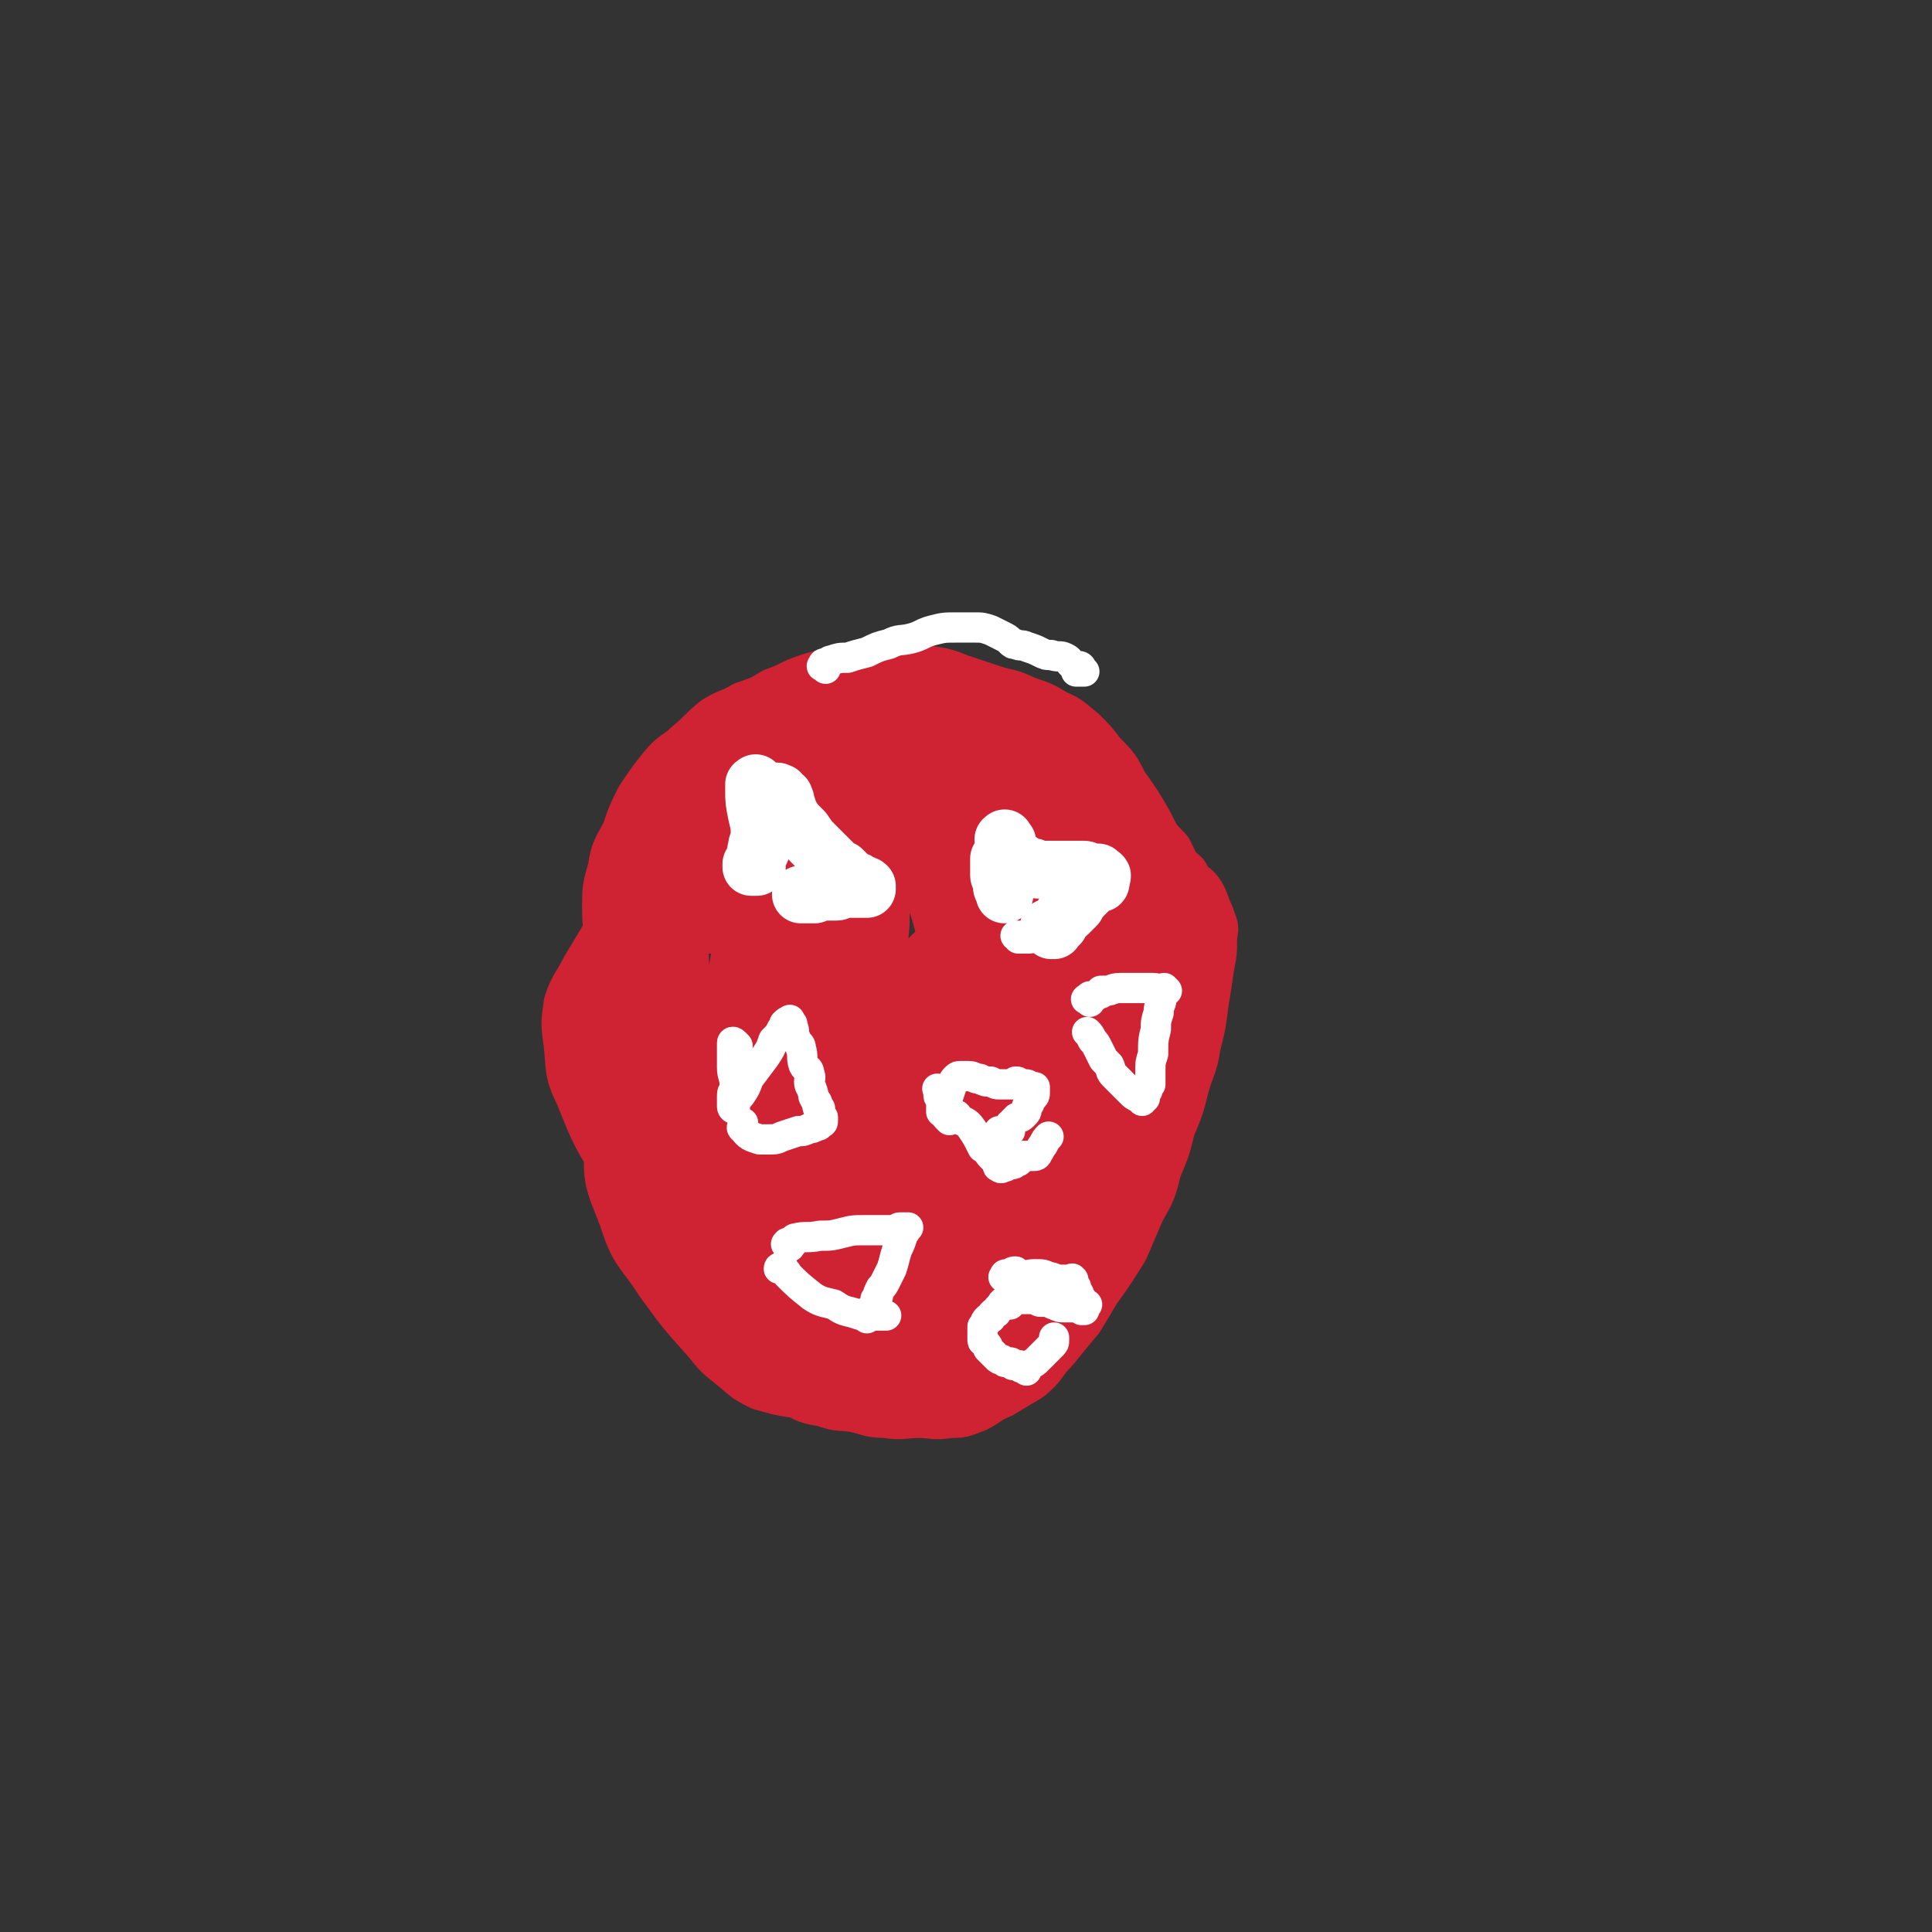 <svg viewBox='0 0 702 702' version='1.1' xmlns='http://www.w3.org/2000/svg' xmlns:xlink='http://www.w3.org/1999/xlink'><rect x="0" y="0" width="702" height="702" fill="#333333" stroke="none"/><g fill='none' stroke='#CF2233' stroke-width='5' stroke-linecap='round' stroke-linejoin='round'><path d='M258,443c-1,-1 -1,-2 -1,-1 -1,0 0,0 0,1 0,1 0,1 0,2 2,6 1,6 5,11 4,6 5,5 10,10 7,6 7,6 13,11 7,6 7,6 14,11 8,5 7,6 15,10 6,3 7,4 12,3 4,0 5,-1 8,-5 2,-3 1,-4 2,-8 2,-6 2,-6 2,-12 0,-9 -1,-9 -1,-18 -1,-11 0,-12 -1,-23 -2,-19 -3,-19 -7,-37 -1,-8 -1,-8 -2,-15 -2,-6 -2,-6 -3,-12 -2,-4 -1,-5 -3,-9 -2,-3 -2,-4 -6,-6 -3,-1 -3,-1 -7,-1 -3,-1 -3,0 -7,0 -3,0 -3,0 -7,1 -3,1 -3,2 -6,3 -4,2 -4,2 -8,4 -3,3 -4,2 -7,5 -2,3 -2,4 -3,8 -2,4 -2,4 -3,8 -2,4 -2,4 -3,9 -1,3 -1,3 -1,7 0,4 -1,4 0,8 1,4 1,4 2,8 1,4 1,4 2,8 1,5 1,5 2,11 1,4 1,4 2,9 1,4 0,4 1,8 1,4 1,4 2,8 2,4 1,4 3,9 2,3 3,3 5,7 3,3 3,3 5,5 2,2 2,1 4,2 3,1 3,2 7,2 4,1 4,0 8,0 5,0 5,0 11,0 5,0 5,0 10,-1 4,-1 4,-1 9,-2 5,-2 5,-1 10,-3 5,-2 5,-3 10,-5 5,-3 5,-3 10,-7 5,-4 4,-4 9,-9 4,-5 5,-4 8,-10 3,-5 3,-6 4,-12 3,-8 3,-8 4,-16 2,-6 2,-6 2,-13 1,-8 1,-8 1,-15 0,-8 1,-8 0,-16 -1,-7 -1,-7 -2,-14 -2,-7 -1,-8 -3,-14 -3,-7 -4,-6 -8,-12 -3,-6 -3,-6 -8,-11 -4,-4 -4,-3 -9,-6 -4,-2 -4,-3 -9,-4 -5,-2 -5,-2 -10,-1 -5,1 -5,2 -10,3 -5,2 -5,2 -10,3 -6,2 -6,1 -11,4 -5,3 -4,5 -9,9 -4,4 -5,3 -9,8 -4,5 -4,5 -8,11 -4,6 -3,6 -7,12 -3,6 -3,6 -7,12 -3,6 -3,6 -6,13 -2,6 -1,7 -2,13 -1,7 -1,7 -1,13 0,7 1,7 2,13 2,7 2,7 4,13 3,5 3,6 7,10 3,4 3,4 8,7 4,2 4,3 9,4 5,2 5,2 10,2 6,1 6,1 12,1 7,0 7,1 14,1 7,0 7,1 13,0 6,-1 6,-1 11,-3 5,-3 5,-3 9,-7 4,-3 4,-3 7,-8 2,-5 2,-5 3,-11 2,-7 3,-7 3,-13 1,-8 0,-9 -1,-16 -2,-13 -1,-13 -6,-25 -6,-17 -7,-17 -15,-34 -3,-5 -4,-5 -8,-10 -3,-4 -3,-4 -7,-8 -3,-2 -3,-3 -7,-4 -4,-2 -4,-2 -9,-1 -6,1 -7,1 -12,5 -7,4 -8,4 -13,10 -6,7 -6,7 -11,15 -5,9 -5,9 -9,18 -3,9 -4,9 -4,20 -1,11 0,11 2,22 2,9 3,9 7,18 3,8 3,9 9,16 5,7 5,7 12,12 6,4 6,5 12,7 5,1 6,1 11,0 5,-1 6,-1 10,-5 4,-4 4,-5 7,-11 2,-7 3,-8 2,-15 -1,-15 -1,-15 -6,-29 -8,-22 -8,-22 -19,-43 -3,-6 -4,-6 -9,-10 -3,-3 -4,-3 -8,-4 -3,-1 -4,-1 -7,1 -5,4 -6,4 -8,10 -5,15 -5,16 -7,32 -1,21 -2,22 0,42 2,17 3,17 9,33 3,8 3,9 9,16 3,4 3,4 8,5 3,2 4,1 8,0 4,-1 5,-1 9,-4 4,-5 4,-6 7,-12 5,-13 8,-13 9,-26 1,-22 0,-23 -6,-44 -4,-13 -6,-13 -14,-24 -4,-6 -5,-6 -10,-11 -3,-3 -3,-4 -7,-4 -2,-1 -4,0 -5,2 -5,5 -5,6 -7,12 -2,8 -2,8 -2,17 0,11 -2,11 1,22 5,18 5,19 14,34 4,6 6,6 12,10 4,2 5,3 10,3 5,0 7,0 11,-3 5,-4 6,-5 9,-11 3,-8 4,-9 4,-17 1,-15 1,-16 -4,-30 -8,-23 -9,-24 -23,-44 -4,-7 -6,-6 -14,-9 -5,-1 -6,-1 -11,0 -4,1 -5,2 -8,6 -7,9 -7,10 -13,21 -6,11 -8,11 -11,23 -3,11 -3,12 -2,23 0,11 1,11 4,21 3,7 4,8 10,13 5,5 6,5 13,7 8,1 9,2 16,0 10,-2 11,-3 19,-9 11,-7 11,-7 19,-16 6,-7 7,-7 11,-15 4,-8 4,-9 5,-17 2,-10 3,-11 2,-21 -1,-10 -1,-10 -5,-20 -5,-8 -5,-9 -12,-15 -6,-5 -8,-6 -15,-6 -8,-1 -9,0 -16,5 -12,7 -12,7 -21,18 -9,11 -9,12 -15,25 -5,10 -6,11 -7,22 -1,9 -1,10 2,18 4,8 4,9 11,15 8,9 9,10 19,15 7,3 8,2 15,1 12,-2 13,-3 24,-9 7,-4 8,-5 13,-12 6,-8 7,-8 10,-17 4,-14 5,-15 5,-29 1,-22 1,-23 -5,-44 -3,-13 -5,-12 -12,-24 -5,-8 -5,-9 -12,-16 -3,-4 -3,-5 -8,-6 -4,-2 -6,-1 -10,1 -6,4 -6,5 -11,11 -8,9 -9,8 -14,18 -9,16 -10,16 -14,34 -3,14 -2,15 0,29 1,8 2,8 6,15 2,6 2,6 7,10 3,2 5,3 9,2 5,-1 6,-3 9,-8 5,-8 3,-10 6,-19 '/></g>
<g fill='none' stroke='#CF2233' stroke-width='21' stroke-linecap='round' stroke-linejoin='round'><path d='M277,321c-1,-1 -2,-2 -1,-1 0,1 1,1 1,3 1,4 1,4 1,8 0,6 -1,6 -1,12 -1,5 0,5 -1,9 -1,2 -1,3 -2,4 -1,1 -2,1 -2,0 -1,-2 -1,-2 -1,-4 '/><path d='M285,303c-1,-1 -2,-1 -1,-1 0,-1 0,0 1,0 0,0 0,0 0,0 1,0 1,0 2,0 3,1 3,1 7,2 5,2 5,3 10,4 4,2 4,1 9,2 3,1 3,2 7,3 1,1 1,0 2,1 1,0 1,1 2,1 1,0 2,0 2,0 1,0 0,1 0,2 0,0 1,-1 1,-1 1,0 1,0 1,0 0,1 0,1 0,2 0,0 0,0 0,0 0,0 0,0 0,0 0,0 0,0 0,0 -1,-1 0,0 0,0 -1,1 -1,1 -2,2 -1,1 0,1 -1,2 -2,2 -2,2 -3,3 -1,2 -1,2 -2,3 -1,1 -1,1 -1,2 -1,1 -1,0 -1,1 -1,1 -1,1 -1,2 0,0 0,0 0,0 1,0 1,0 1,1 1,0 1,1 1,1 0,0 0,0 0,0 0,1 0,1 0,1 0,0 0,0 0,0 0,1 -1,1 -1,1 0,1 0,1 0,1 0,1 -1,1 -1,2 -1,2 0,2 -1,4 -1,2 -1,2 -2,3 -1,2 -1,2 -2,3 -1,2 0,2 -1,3 -1,2 -1,2 -2,3 -1,1 -1,0 -1,1 -1,1 -1,1 -1,2 0,1 0,1 0,2 -1,0 -1,0 -2,0 -1,0 -1,1 -2,1 -2,0 -2,0 -3,0 -2,0 -2,1 -4,0 -2,-1 -2,-1 -4,-2 -2,-1 -2,-2 -4,-3 '/><path d='M243,286c-1,-1 -1,-1 -1,-1 -1,-1 -1,0 -1,0 -1,1 -1,0 -1,1 -2,4 -2,4 -2,9 -1,6 -1,6 -1,12 0,8 -1,8 -1,15 0,10 0,10 1,20 1,7 1,7 2,15 1,9 1,9 2,17 2,9 2,9 4,17 2,8 2,8 3,15 2,8 2,8 3,16 2,10 2,10 4,19 2,7 3,7 5,14 3,6 3,6 5,12 3,5 3,6 5,11 2,3 3,3 5,6 4,4 4,4 7,6 4,3 4,3 9,5 4,2 5,2 10,3 5,1 5,2 10,2 5,1 5,1 11,0 6,-1 6,-1 12,-2 6,-1 6,0 12,-1 6,-1 6,-2 12,-4 6,-3 5,-4 11,-6 5,-3 5,-2 10,-5 5,-4 4,-4 9,-9 4,-4 4,-4 8,-10 4,-6 4,-6 7,-13 3,-8 3,-9 5,-17 4,-10 3,-10 6,-19 4,-11 4,-10 7,-21 3,-9 3,-9 5,-20 2,-9 3,-9 3,-19 1,-10 1,-10 -1,-19 -2,-9 -2,-9 -5,-18 -3,-9 -3,-9 -7,-17 -4,-7 -4,-7 -9,-14 -3,-6 -3,-6 -8,-11 -3,-4 -3,-4 -7,-8 -4,-3 -4,-4 -9,-6 -5,-3 -5,-3 -11,-5 -6,-3 -6,-2 -12,-4 -6,-2 -6,-2 -12,-4 -5,-2 -5,-2 -11,-3 -5,-1 -5,-2 -10,-2 -5,-1 -5,-1 -10,0 -5,1 -5,1 -11,2 -6,2 -6,1 -12,3 -6,2 -6,3 -12,5 -5,3 -5,3 -11,5 -5,3 -5,2 -10,5 -5,4 -5,5 -10,9 -4,4 -5,3 -9,8 -4,5 -4,5 -8,11 -3,6 -3,6 -5,12 -3,6 -4,6 -5,13 -2,7 -2,7 -2,14 0,8 1,8 1,15 1,9 0,9 1,17 1,9 1,9 3,18 2,10 2,10 4,20 2,9 2,9 4,18 2,9 2,9 4,17 2,8 2,8 5,16 3,7 3,7 6,13 4,7 4,7 9,13 4,6 4,6 9,11 4,5 4,5 10,10 5,4 5,4 11,6 5,3 5,3 11,4 5,2 5,1 11,2 5,1 5,2 11,2 6,1 6,0 12,0 5,0 5,1 11,0 4,0 4,0 9,-2 4,-2 4,-3 9,-5 5,-3 5,-3 10,-6 5,-4 4,-5 9,-10 4,-5 4,-5 9,-11 3,-5 3,-5 6,-10 5,-7 5,-7 10,-15 3,-7 3,-7 6,-14 4,-7 4,-7 6,-15 3,-7 3,-7 5,-15 3,-7 3,-7 5,-15 2,-7 3,-7 4,-14 2,-8 2,-8 3,-16 1,-6 1,-6 2,-13 1,-5 1,-5 1,-10 0,-3 1,-3 0,-5 -1,-3 -1,-3 -2,-5 -1,-3 -1,-3 -2,-5 -2,-3 -2,-2 -4,-4 -2,-2 -1,-3 -3,-4 -2,-1 -2,-1 -5,-1 '/><path d='M366,311c-1,-1 -1,-1 -1,-1 -1,-1 0,0 0,0 0,0 0,1 0,1 0,1 0,1 0,2 1,4 1,4 2,8 1,3 2,3 2,7 1,3 0,4 0,8 0,2 0,2 0,4 0,2 -1,2 -1,3 0,1 0,1 0,2 0,1 0,1 0,1 0,0 0,0 0,0 0,0 0,0 0,0 0,0 0,0 0,-1 0,0 0,0 0,0 0,0 -1,0 0,0 0,-1 0,-1 1,-1 0,0 0,0 0,0 -1,0 -1,0 -1,0 0,0 0,-1 0,-1 0,0 0,0 0,0 0,0 0,0 0,0 0,0 0,0 0,-1 0,-1 0,-1 0,-1 0,-1 0,-1 0,-1 0,-1 1,-1 1,-2 0,-1 0,-1 0,-1 0,-1 0,-1 1,-2 1,-1 1,-1 2,-2 1,-1 1,-1 2,-2 1,-1 1,0 2,-1 2,-1 2,-1 3,-2 2,-1 2,-1 3,-2 2,-1 2,-1 3,-1 1,-1 1,0 2,-1 1,0 0,-1 1,-1 1,0 1,0 2,0 1,0 1,0 1,0 1,-1 1,-1 2,-1 0,-1 0,0 0,0 1,0 1,-1 2,-1 1,0 1,0 1,0 1,0 1,0 1,-1 1,0 0,-1 1,-1 1,0 1,0 1,0 1,0 1,0 1,0 1,0 1,0 1,0 1,1 1,1 1,2 0,2 0,2 0,3 0,3 1,3 1,5 0,5 1,5 0,9 -1,4 -1,4 -2,9 -2,4 -2,4 -4,8 -2,4 -3,4 -5,6 -3,3 -3,3 -5,5 -2,2 -2,3 -4,4 -2,2 -3,1 -4,3 -2,1 -1,2 -2,3 -1,1 -1,1 -1,1 0,1 -1,1 -1,1 0,0 0,-1 0,-1 0,0 0,0 0,0 1,0 2,0 2,0 0,0 -2,0 -2,0 0,0 0,-1 0,-1 -1,-2 -1,-2 -2,-3 '/><path d='M316,409c-1,-1 -2,-1 -1,-1 0,-1 0,0 1,0 0,0 0,0 0,0 0,0 -1,0 0,0 0,-1 0,0 1,0 0,0 1,0 1,0 1,0 1,0 1,0 1,0 1,0 1,0 5,-1 5,-1 11,-3 4,-2 4,-2 9,-3 4,-2 4,-1 8,-3 5,-2 4,-3 9,-4 2,-1 3,-1 5,-2 1,0 1,-1 2,-1 1,0 1,0 2,0 1,0 1,0 1,0 0,0 0,0 0,0 1,0 1,0 1,0 1,0 0,0 0,0 0,0 0,0 0,0 0,0 0,0 0,0 -1,-1 0,0 0,0 0,0 0,0 0,0 0,0 0,0 0,0 -1,-1 0,0 0,0 1,1 1,0 1,1 0,0 0,1 0,1 0,1 1,0 1,1 0,1 0,1 0,2 0,0 0,0 0,1 0,2 1,2 1,3 0,2 0,2 0,4 0,3 0,3 -1,6 0,2 -1,2 -1,4 0,2 0,2 0,4 0,2 -1,2 -1,3 0,1 0,1 0,2 0,1 0,1 0,2 0,1 0,1 0,2 0,0 0,0 0,0 0,1 0,1 0,1 0,0 0,0 0,0 0,1 0,1 0,1 0,1 0,1 0,1 0,1 0,1 0,1 0,0 -1,0 -1,0 -1,1 0,1 -1,2 -2,2 -2,1 -4,2 -3,2 -3,2 -7,3 -4,1 -4,1 -9,1 -6,0 -6,0 -12,-1 -5,-1 -6,0 -11,-2 -3,-1 -3,-2 -6,-4 -2,-1 -2,-1 -3,-2 -1,-1 -1,-1 -1,-2 -1,-2 -1,-2 -2,-3 -2,-2 -2,-2 -4,-4 '/><path d='M258,336c-1,-1 -1,-1 -1,-1 -1,-1 -1,0 -1,0 0,-1 0,-2 1,-3 2,-4 2,-4 3,-7 6,-9 6,-9 12,-18 5,-7 5,-8 11,-15 7,-6 7,-7 15,-10 7,-3 8,-5 16,-3 9,1 11,2 17,8 11,12 12,13 16,28 5,15 4,17 1,33 -3,13 -5,14 -13,25 -9,12 -10,12 -21,22 -7,7 -7,7 -16,13 -3,2 -4,3 -8,2 -3,-1 -4,-2 -5,-5 -4,-7 -4,-8 -5,-15 -2,-15 -5,-15 -2,-30 4,-22 5,-23 15,-43 5,-11 7,-11 16,-19 5,-5 6,-5 12,-6 8,-2 10,-3 17,1 8,5 9,7 13,16 9,24 10,26 12,51 1,16 -2,17 -7,32 -4,13 -4,14 -11,25 -3,4 -4,3 -9,4 -4,1 -5,1 -9,-1 -9,-6 -10,-7 -15,-16 -13,-23 -17,-24 -21,-49 -4,-19 0,-20 5,-39 3,-15 4,-16 11,-29 3,-6 4,-6 10,-10 5,-3 6,-4 12,-3 12,3 14,2 24,11 23,20 27,20 42,47 11,21 9,24 11,49 1,22 1,23 -6,43 -5,17 -5,20 -18,31 -10,10 -13,11 -27,12 -15,0 -17,0 -29,-8 -16,-10 -16,-13 -27,-28 -14,-19 -15,-19 -23,-40 -5,-14 -6,-16 -4,-31 1,-12 3,-13 10,-23 8,-11 9,-11 20,-19 11,-8 11,-9 24,-13 13,-4 15,-5 27,-2 9,2 11,4 16,12 8,13 10,15 9,30 0,15 -4,16 -11,29 -9,16 -10,17 -22,30 -15,15 -15,15 -33,27 -11,8 -12,9 -24,12 -5,1 -8,0 -11,-4 -9,-14 -10,-16 -13,-32 -3,-21 -1,-22 2,-43 4,-22 3,-23 11,-44 7,-18 9,-17 18,-34 3,-6 2,-8 7,-12 3,-2 5,-3 9,-1 9,7 11,8 15,19 14,34 16,35 22,70 5,26 4,28 1,54 -2,18 -4,19 -12,36 -4,8 -5,10 -13,15 -4,2 -6,2 -11,0 -14,-8 -17,-8 -27,-22 -18,-24 -18,-25 -29,-53 -8,-21 -9,-22 -10,-45 0,-16 2,-17 8,-32 5,-12 7,-12 15,-22 5,-5 5,-5 11,-9 4,-2 4,-3 8,-4 1,-1 2,-1 3,-1 1,0 0,1 0,1 -1,1 -1,1 -2,2 -2,2 -2,2 -4,3 -2,2 -2,2 -4,3 -2,1 -2,1 -3,2 -1,1 -2,0 -2,1 -1,1 0,1 -1,2 -1,1 -1,1 -2,1 -2,1 -3,1 -4,2 -4,3 -4,4 -7,8 -4,7 -4,7 -8,14 -4,10 -3,10 -8,20 -4,9 -4,9 -8,17 -3,9 -3,9 -6,17 -3,8 -3,8 -5,16 -2,7 -3,7 -3,14 0,7 1,7 2,14 2,6 1,7 4,12 3,5 4,5 8,10 3,4 4,4 8,8 4,4 3,4 8,8 5,4 5,3 10,8 5,4 5,5 10,10 4,5 4,5 9,10 3,3 2,4 6,7 2,2 2,3 5,4 3,2 3,2 6,2 4,1 4,1 8,1 3,0 3,0 7,-1 4,-1 4,-1 9,-3 4,-3 4,-3 9,-6 5,-3 6,-2 11,-6 5,-3 5,-4 10,-9 5,-5 6,-4 11,-9 5,-5 4,-6 8,-12 4,-7 4,-7 7,-14 3,-7 3,-7 4,-14 2,-9 1,-9 1,-18 0,-8 0,-8 -1,-16 -1,-11 -2,-11 -3,-22 -1,-9 -1,-9 -2,-19 -1,-9 -1,-9 -3,-18 -3,-8 -3,-8 -7,-16 -3,-9 -3,-9 -8,-17 -5,-7 -5,-7 -12,-13 -6,-5 -6,-6 -13,-9 -6,-2 -7,-3 -13,-2 -8,0 -8,1 -16,5 -8,4 -8,4 -16,10 -13,11 -13,11 -24,23 -10,10 -10,10 -18,21 -3,5 -4,5 -5,10 -3,6 -3,6 -3,13 0,10 0,10 2,19 5,17 4,18 11,33 7,13 7,14 17,24 5,5 6,4 12,8 6,3 7,3 13,6 8,2 8,3 17,3 7,1 8,2 15,0 7,-2 7,-2 12,-7 7,-7 8,-7 12,-17 7,-17 9,-17 11,-36 2,-21 -1,-21 -4,-42 -2,-16 -3,-16 -7,-32 -1,-8 -1,-8 -4,-15 -3,-5 -3,-5 -7,-10 -3,-4 -3,-5 -7,-9 -3,-3 -3,-4 -8,-7 -5,-3 -5,-4 -11,-4 -10,-2 -11,-2 -21,0 -12,3 -12,4 -22,10 -6,3 -6,4 -10,9 -5,6 -5,6 -9,12 -4,9 -4,9 -7,18 -3,11 -3,11 -5,23 -2,9 -3,9 -3,18 -1,10 -1,10 0,20 1,10 1,11 5,21 3,10 3,10 8,20 4,8 3,9 8,16 5,9 4,10 11,16 6,6 6,7 13,9 7,1 8,1 14,-2 6,-4 7,-5 11,-11 6,-9 6,-10 9,-20 5,-20 5,-20 6,-40 0,-22 -2,-22 -5,-44 -1,-18 -1,-18 -3,-35 -2,-10 -2,-10 -4,-19 -1,-5 -1,-6 -3,-10 -2,-2 -3,-2 -6,-3 -3,-1 -4,-2 -8,-1 -5,1 -5,1 -10,3 -10,6 -11,5 -20,12 -16,14 -15,15 -29,30 -5,7 -5,7 -10,14 -3,4 -3,4 -6,9 -3,5 -3,5 -6,10 -3,6 -4,6 -6,12 -1,7 -1,7 0,14 1,9 0,10 4,18 6,15 6,15 15,29 8,13 9,12 18,25 4,4 4,4 9,9 4,4 4,4 9,8 4,4 4,4 9,8 4,3 4,3 9,6 3,1 4,2 8,2 2,0 2,0 5,-1 2,-2 3,-2 5,-5 3,-4 3,-4 4,-10 2,-7 2,-8 2,-16 0,-11 0,-11 -1,-22 -2,-13 -2,-13 -5,-25 -4,-16 -4,-16 -9,-31 -2,-9 -2,-9 -6,-18 -3,-8 -3,-8 -8,-15 -3,-5 -3,-6 -8,-9 -3,-2 -3,-2 -7,-1 -3,1 -4,1 -7,3 -6,6 -6,6 -10,13 -8,14 -9,14 -13,29 -6,19 -7,19 -8,39 -1,14 0,14 5,27 4,13 6,12 13,23 8,11 8,11 17,21 4,5 4,5 9,9 5,4 4,4 10,7 7,2 7,2 14,3 7,1 7,1 13,1 7,0 7,0 14,-2 7,-2 8,-2 14,-6 6,-3 7,-3 11,-8 5,-5 5,-6 8,-13 2,-8 3,-8 3,-17 1,-9 1,-10 -1,-19 -5,-18 -5,-18 -12,-36 -7,-15 -7,-16 -15,-30 -3,-5 -3,-6 -8,-9 -3,-2 -4,-3 -8,-2 -5,1 -6,2 -10,6 -6,5 -7,5 -10,12 -4,9 -4,10 -5,20 -2,10 -1,10 -1,20 1,11 0,11 3,21 4,11 4,11 10,21 5,8 4,8 11,14 5,5 6,5 13,7 6,1 7,2 13,0 7,-2 8,-3 12,-8 6,-6 6,-7 8,-16 3,-15 4,-15 3,-31 -1,-20 -2,-21 -9,-40 -4,-12 -6,-11 -13,-22 -2,-3 -3,-5 -6,-5 -5,-1 -6,0 -10,2 -7,5 -7,6 -12,13 -7,10 -9,10 -12,21 -6,18 -7,19 -6,37 0,16 3,16 8,32 2,6 2,6 6,11 3,4 3,4 8,5 4,2 6,2 10,0 6,-4 6,-5 11,-11 6,-7 7,-7 11,-16 8,-15 10,-15 14,-32 4,-18 3,-19 2,-38 -1,-14 -2,-14 -4,-27 -1,-7 -1,-8 -2,-14 -1,-4 -1,-6 -3,-6 -3,-1 -5,1 -8,4 -6,6 -7,6 -10,14 -6,15 -7,16 -9,33 -1,12 0,13 5,24 4,10 5,12 14,18 4,3 6,1 12,0 6,-1 7,-1 12,-6 9,-8 11,-9 15,-20 8,-20 10,-21 11,-42 0,-15 -3,-16 -8,-31 -5,-16 -5,-16 -12,-33 -2,-5 -2,-5 -6,-10 -2,-3 -1,-3 -4,-5 -3,-2 -4,-3 -7,-2 -6,1 -6,1 -11,5 -13,7 -14,7 -24,17 -7,6 -6,7 -10,15 -3,10 -4,10 -4,20 -1,9 -1,10 1,19 2,8 3,9 8,15 4,5 4,7 10,9 7,2 8,1 16,-1 12,-4 13,-3 23,-10 17,-11 16,-12 30,-26 3,-3 3,-4 5,-8 1,-4 2,-4 2,-9 0,-6 0,-6 -2,-12 -3,-7 -4,-7 -9,-13 -8,-11 -8,-11 -18,-20 -5,-5 -6,-5 -12,-10 -4,-3 -4,-3 -8,-6 -3,-2 -3,-2 -6,-3 -2,-2 -3,-2 -6,-2 -2,0 -2,-1 -4,0 -3,1 -4,2 -4,5 -2,4 -2,5 -1,10 1,9 1,10 5,19 3,8 3,8 8,15 4,7 4,7 9,13 4,4 4,5 9,7 4,1 5,1 10,0 5,-1 5,-1 9,-5 4,-3 4,-4 7,-9 4,-5 4,-5 5,-11 1,-6 1,-6 0,-12 -2,-7 -2,-7 -5,-14 -4,-6 -4,-6 -9,-12 -2,-2 -2,-2 -4,-4 -2,-2 -2,-2 -4,-3 -2,-1 -2,-1 -3,-2 -1,-1 -2,-1 -2,-1 0,0 0,-1 0,-1 -1,-1 -1,0 -2,-1 -1,-1 0,-1 -1,-2 -1,-1 -1,-1 -2,-1 -2,-1 -2,-1 -4,-2 -2,-1 -2,-1 -5,-2 -3,-1 -2,-2 -6,-2 -4,0 -4,0 -9,1 -6,2 -6,1 -12,4 -6,3 -5,4 -11,8 -2,1 -2,1 -4,2 -2,1 -2,1 -3,2 -1,0 -1,0 -1,0 0,0 1,0 1,0 2,0 2,-1 3,-1 4,-1 4,0 8,-1 5,-1 5,-1 10,-2 4,-1 4,-1 9,-1 5,0 5,-1 10,0 5,1 5,1 10,3 6,3 6,3 11,7 5,3 5,4 10,8 6,5 6,4 11,10 5,5 5,5 9,11 3,6 3,6 6,12 2,5 2,5 3,11 2,6 1,6 1,12 1,7 1,7 2,13 2,6 2,6 4,11 3,5 3,5 6,10 1,3 1,3 3,6 1,1 2,1 2,2 0,1 0,2 -1,2 -3,2 -3,1 -5,2 -3,1 -3,1 -6,1 -3,0 -3,0 -6,0 -3,0 -3,1 -6,2 -3,1 -3,1 -7,1 -2,1 -1,1 -3,1 -2,0 -2,0 -3,0 -1,0 -2,0 -2,-1 -1,-1 0,-2 0,-3 0,-2 0,-2 1,-3 2,-3 1,-3 3,-5 3,-4 3,-4 7,-7 3,-3 4,-2 8,-6 3,-3 4,-3 6,-7 3,-3 2,-4 4,-8 3,-4 3,-4 5,-8 3,-4 3,-4 4,-9 2,-3 2,-3 2,-7 0,-2 1,-2 0,-5 -1,-3 -1,-3 -3,-7 -3,-3 -3,-3 -6,-7 -2,-4 -2,-4 -5,-8 -2,-3 -2,-4 -5,-6 -4,-3 -4,-3 -9,-5 -4,-2 -4,-2 -8,-3 -5,-1 -5,-1 -11,-1 -5,0 -5,1 -10,1 -4,0 -4,0 -8,0 -3,0 -3,0 -7,0 -1,0 -2,-1 -3,0 -2,0 -1,1 -2,2 -2,1 -2,0 -3,1 -3,2 -2,3 -4,4 -4,3 -5,2 -8,6 -4,4 -4,5 -7,10 -3,6 -3,6 -4,13 -2,9 -3,9 -3,19 -1,9 0,9 1,19 1,8 1,8 3,15 2,5 2,6 6,9 3,2 4,2 8,1 5,-2 4,-4 9,-8 5,-4 6,-4 11,-9 5,-6 5,-6 9,-13 3,-6 3,-6 4,-12 2,-5 2,-6 1,-10 -1,-5 -2,-5 -6,-9 -4,-5 -4,-5 -10,-9 -7,-4 -7,-5 -14,-8 -8,-2 -9,-2 -17,-2 -7,0 -8,0 -14,3 -6,3 -8,4 -11,10 -4,7 -3,8 -3,16 -1,8 0,9 2,17 3,7 4,7 8,13 3,4 3,3 7,7 '/></g>
<g fill='none' stroke='#FFFFFF' stroke-width='21' stroke-linecap='round' stroke-linejoin='round'><path d='M276,286c-1,-1 -1,-1 -1,-1 -1,-1 0,0 0,0 0,0 -1,0 -1,0 0,0 0,0 0,0 0,0 0,0 0,0 0,1 0,1 0,2 0,0 0,0 0,0 0,4 0,4 1,9 1,4 1,4 1,8 0,2 -1,2 -1,4 -1,3 0,3 0,5 0,1 0,2 -1,2 0,0 -1,0 -1,0 0,0 1,0 2,0 0,0 -2,-1 -2,-1 0,0 1,0 2,0 0,0 0,0 0,0 0,0 -1,0 -1,0 0,0 0,-1 0,-1 1,-2 1,-1 2,-3 1,-2 1,-2 1,-3 1,-3 0,-4 1,-6 0,-2 1,-2 1,-3 0,-2 0,-2 0,-3 0,-2 0,-2 1,-3 0,-1 0,-1 1,-2 1,-1 1,-1 2,-1 0,-1 -1,-1 -1,-1 0,-1 1,0 1,0 1,0 0,0 0,0 0,0 0,0 0,0 1,1 0,1 1,1 1,1 1,0 1,1 1,1 0,2 1,3 1,3 1,3 3,6 2,2 2,2 3,3 2,3 2,3 4,5 3,3 3,3 6,6 1,1 1,1 2,2 1,1 1,1 2,1 1,1 1,1 2,2 1,1 1,1 1,1 1,1 0,1 1,1 0,0 1,0 1,0 1,0 0,1 1,1 0,0 1,0 1,0 0,0 0,0 0,0 1,1 1,1 2,2 0,0 -1,-1 -1,-1 0,0 0,0 0,0 0,0 -1,0 0,0 0,-1 0,0 1,0 0,0 0,0 0,0 0,0 0,0 0,0 -1,-1 -1,0 -1,0 0,0 0,1 0,1 0,0 0,0 0,0 -1,0 -1,0 -1,0 -1,0 -1,0 -1,0 -1,0 -1,0 -1,0 -1,0 -1,0 -1,0 -1,0 -1,0 -2,0 -1,0 -1,0 -1,0 -2,0 -2,1 -3,1 -1,0 -1,0 -2,0 -1,0 -1,0 -2,0 -1,0 -1,0 -2,0 -1,0 -1,0 -1,0 -1,0 -1,1 -1,1 -1,0 -1,0 -1,0 -1,0 -1,0 -1,0 -1,0 -1,0 -1,0 0,0 0,0 0,0 -1,0 -1,0 -1,0 -1,0 -1,0 -1,0 '/><path d='M366,306c-1,-1 -1,-2 -1,-1 -1,0 0,0 0,1 0,3 -1,3 -1,6 0,3 0,3 0,5 0,3 0,3 0,5 0,1 1,2 1,2 0,0 0,0 0,0 0,0 0,0 0,0 0,1 0,1 0,1 0,0 0,0 0,0 0,-1 0,-1 0,-1 0,-1 -1,-1 -1,-2 0,-1 0,-1 0,-2 0,-1 -1,-1 -1,-2 0,-1 0,-1 0,-2 0,-1 0,-1 0,-2 0,-1 0,-1 0,-1 0,-1 0,-1 0,-1 0,0 0,0 0,0 1,0 1,-1 1,-1 1,0 1,0 1,0 1,0 0,1 1,1 1,1 1,1 2,1 1,0 1,0 2,0 1,0 1,0 2,1 1,0 1,1 1,1 1,0 1,0 2,0 1,0 1,1 2,1 2,0 2,0 3,0 1,0 1,0 2,0 1,0 1,0 2,0 1,0 1,0 2,0 1,0 1,0 2,0 1,0 1,0 1,0 1,0 1,0 1,0 0,0 0,0 0,0 1,0 1,0 1,0 1,0 1,0 1,0 1,0 1,0 2,0 1,0 1,1 1,1 0,0 1,0 1,0 1,0 1,0 1,0 0,0 0,0 0,0 1,0 1,0 1,0 1,0 1,0 1,0 0,0 0,1 0,1 0,0 1,0 1,0 1,0 0,1 0,1 0,1 0,1 0,1 0,1 0,1 -1,1 -2,1 -2,1 -3,2 -1,1 -1,1 -2,2 -2,2 -2,2 -3,4 -2,2 -2,2 -3,3 -1,1 -2,0 -2,1 -1,1 0,1 -1,2 0,1 0,1 -1,1 -1,1 -1,0 -1,1 0,0 0,1 0,1 0,0 0,-1 0,-1 0,0 -1,1 -1,1 0,0 0,0 0,0 0,-1 0,-1 -1,-1 '/></g>
<g fill='none' stroke='#FFFFFF' stroke-width='11' stroke-linecap='round' stroke-linejoin='round'><path d='M380,340c-1,-1 -1,-1 -1,-1 -1,-1 -1,0 -1,0 -1,0 -1,1 -1,1 0,0 -1,0 -1,0 -1,0 -1,0 -1,0 -1,0 0,1 -1,1 -1,0 -1,0 -1,0 -1,0 -1,0 -1,0 -1,0 -1,0 -1,0 0,0 -1,0 -1,0 0,0 0,-1 0,-1 0,0 -1,0 -1,0 '/><path d='M268,380c-1,-1 -1,-1 -1,-1 -1,-1 -1,0 -1,0 0,1 0,1 0,2 0,4 0,4 0,7 0,3 1,3 1,7 0,2 -1,1 -1,3 0,1 0,1 0,2 0,1 0,2 0,2 0,1 1,0 1,0 0,0 0,1 0,1 0,0 -1,0 -1,-1 0,0 1,0 1,-1 1,-2 1,-2 2,-3 2,-3 2,-3 3,-6 3,-4 3,-4 6,-8 2,-3 2,-3 3,-6 2,-2 2,-2 3,-4 1,-1 1,-2 1,-2 1,-1 1,-1 2,-1 0,-1 0,0 0,0 1,1 1,1 1,2 1,2 0,2 1,4 1,3 2,2 2,4 1,3 0,3 1,6 1,2 2,1 2,3 1,2 0,2 0,3 0,2 1,2 1,3 1,2 0,2 1,3 0,1 1,1 1,2 0,1 0,1 0,1 0,1 1,0 1,1 0,0 0,1 0,1 0,1 0,1 0,1 0,1 1,1 1,1 0,1 0,1 0,1 0,1 0,1 -1,1 -1,1 0,1 -1,1 -2,1 -2,1 -3,1 -2,1 -2,1 -4,1 -3,1 -3,1 -6,2 -2,1 -2,1 -5,1 -2,0 -2,0 -3,0 -3,-1 -4,-1 -6,-4 -1,0 0,-1 0,-2 '/><path d='M343,398c-1,-1 -1,-1 -1,-1 -1,-1 0,-1 0,-1 0,0 0,0 -1,0 0,0 0,0 0,0 0,0 0,0 0,0 -1,-1 0,0 0,0 0,0 0,1 0,1 0,1 0,1 0,1 0,1 1,1 1,1 0,1 0,1 0,2 0,0 0,0 0,0 0,1 0,1 0,1 0,1 0,1 0,1 0,1 0,1 0,1 0,0 0,0 0,0 0,-1 0,-1 0,-1 1,-2 1,-2 2,-3 1,-3 1,-3 2,-6 1,-1 0,-1 1,-2 1,-1 1,-1 2,-1 2,0 2,0 3,0 2,0 2,1 4,1 2,1 2,1 4,1 2,1 2,1 3,1 2,0 2,0 3,0 1,0 1,0 1,0 1,0 1,0 2,0 0,0 0,-1 0,-1 1,0 1,0 1,1 0,0 0,0 0,0 1,0 1,0 1,0 1,0 1,0 1,0 1,0 1,0 1,0 1,0 0,1 1,1 0,0 0,0 1,0 0,0 1,0 1,0 0,0 0,1 0,1 0,1 0,1 0,1 0,0 0,0 0,0 0,1 0,1 -1,2 -1,1 -1,1 -1,2 -1,1 -1,1 -1,2 0,1 0,1 -1,2 -1,1 -1,1 -2,1 -1,0 -1,1 -1,1 -1,0 -1,1 -1,1 -1,1 -1,0 -1,1 0,1 0,1 0,2 0,0 -1,0 -1,0 -1,1 0,1 -1,1 -1,0 -1,0 -1,0 -1,0 -1,-1 -1,-1 '/><path d='M345,407c-1,-1 -1,-1 -1,-1 -1,-1 0,-1 0,-1 0,0 1,0 1,0 1,0 1,0 1,0 1,0 1,0 1,0 1,0 1,1 1,1 2,2 3,1 5,4 2,3 2,3 4,7 2,1 2,2 3,3 1,1 1,1 2,2 1,1 0,2 1,2 1,1 1,0 2,0 1,0 0,-1 1,-1 1,0 2,0 2,0 1,0 0,-1 0,-1 0,0 1,0 2,0 0,0 0,0 0,0 0,-1 0,-1 0,-1 0,-1 1,0 1,0 1,0 1,-1 1,-1 1,0 1,0 1,0 1,0 1,0 1,0 1,0 1,0 2,0 0,0 1,0 1,-1 1,-1 1,-2 2,-3 1,-2 1,-2 2,-3 '/><path d='M287,453c-1,-1 -2,-1 -1,-1 0,-1 0,0 1,0 1,0 1,0 1,-1 1,0 0,-1 1,-1 4,-1 4,0 9,-1 4,0 4,0 8,-1 4,-1 4,-1 8,-1 2,0 2,0 4,0 3,0 3,0 5,0 1,0 1,0 2,0 1,0 1,-1 2,-1 1,0 1,0 1,0 1,0 1,0 1,0 1,0 1,0 1,0 0,0 -1,0 -1,0 0,0 0,1 0,1 0,1 -1,1 -1,2 -1,3 -1,3 -2,5 -1,3 -1,4 -2,7 -1,2 -1,2 -2,4 -1,2 -1,2 -2,3 -1,2 -1,2 -1,3 -1,1 -1,1 -1,2 0,1 0,1 0,1 0,1 -1,1 -1,1 0,0 0,0 0,0 0,0 0,1 0,1 0,0 -1,0 -1,0 0,0 0,1 0,1 0,0 -1,0 -1,0 0,0 0,1 0,2 0,0 0,-1 0,-1 0,0 -1,0 -1,0 0,0 0,0 0,0 '/><path d='M285,462c-1,-1 -1,-1 -1,-1 -1,-1 -1,0 -1,0 0,0 1,0 1,0 1,0 1,0 1,1 1,0 1,1 1,1 4,4 4,4 9,8 3,2 4,2 8,3 3,2 3,2 7,3 3,1 3,1 6,1 1,0 1,0 3,0 2,0 2,0 3,0 '/><path d='M366,465c-1,-1 -2,-1 -1,-1 0,-1 0,-1 1,-1 0,0 1,0 1,0 1,-1 1,-1 2,-1 0,0 0,1 1,1 3,1 3,0 6,0 3,0 3,0 5,1 2,0 2,1 4,1 1,0 1,0 2,0 1,0 1,0 2,0 1,0 1,0 1,0 0,0 0,0 0,0 0,0 0,0 0,0 -1,-1 0,0 0,0 0,0 0,0 0,0 0,0 0,0 0,0 -1,-1 0,0 0,0 0,0 0,0 0,0 0,1 0,1 0,2 0,0 0,-1 0,-1 0,0 0,0 0,0 0,0 0,0 0,0 -1,-1 0,0 0,0 0,0 0,1 0,1 0,0 0,0 0,0 1,1 1,0 1,1 0,1 0,1 0,1 0,1 1,1 1,1 0,0 0,0 0,0 0,1 0,1 0,1 0,1 1,1 1,1 0,1 0,1 0,1 0,1 0,1 0,1 0,0 1,0 2,0 0,0 -1,1 -1,1 0,0 0,0 0,0 0,0 0,-1 0,0 -1,0 0,1 0,1 0,0 -1,0 -1,0 0,0 0,-1 0,-1 0,0 -1,0 -1,0 -1,0 -1,0 -1,0 -1,0 -1,0 -2,0 -1,0 -1,0 -2,0 -2,0 -2,0 -4,-1 -1,0 -1,-1 -2,-1 -2,0 -2,0 -3,0 -1,0 -1,-1 -2,-1 -1,0 -1,0 -2,0 -1,0 -1,0 -1,0 -1,0 -1,0 -2,0 -1,0 -1,0 -1,0 -1,0 -1,0 -2,0 -1,0 -1,1 -1,2 -1,0 -1,-1 -2,-1 -1,0 -1,1 -1,1 -1,1 -1,1 -1,1 -1,1 -1,1 -1,2 -1,0 -1,0 -1,0 -1,1 -1,1 -1,2 -1,0 -1,0 -1,0 -1,1 -1,1 -1,2 -1,1 -1,1 -1,1 0,1 0,1 0,2 0,0 0,0 0,1 0,1 0,1 0,2 0,1 1,0 1,1 1,1 1,1 1,2 1,1 1,1 2,2 0,0 0,0 1,1 1,1 1,1 2,1 1,1 1,1 2,1 1,0 1,0 1,0 1,0 1,1 1,1 1,0 1,0 2,0 0,0 0,0 0,0 1,0 1,1 1,1 0,0 0,0 0,0 0,0 0,0 0,0 -1,-1 0,0 0,0 0,0 0,0 0,0 1,0 1,0 2,0 0,0 0,1 0,1 0,0 0,-1 0,-1 0,-1 1,-1 1,-1 2,-1 2,-1 3,-2 2,-2 2,-2 3,-3 1,-1 1,-1 2,-2 1,-1 1,-1 1,-2 0,-1 0,-1 0,-1 '/><path d='M396,364c-1,-1 -2,-1 -1,-1 0,-1 1,0 1,0 0,0 0,-1 0,-1 0,0 1,0 2,0 0,0 0,0 0,0 1,-1 1,-1 2,-1 0,-1 0,-1 0,-1 1,0 1,0 2,0 2,0 2,-1 5,-1 1,0 1,0 3,0 2,0 2,0 4,0 1,0 1,0 2,0 2,0 2,0 3,0 2,0 2,1 3,1 1,0 1,0 2,0 0,0 -1,-1 -1,-1 0,0 -1,0 -1,1 0,2 0,2 0,3 0,2 -1,2 -1,5 -1,3 -1,3 -1,6 -1,4 -1,4 -1,9 -1,3 -1,3 -1,6 0,1 0,2 0,3 0,1 0,1 0,2 0,0 -1,0 -1,1 0,1 0,1 0,1 0,1 -1,0 -1,1 0,1 0,1 0,1 0,1 0,1 0,1 0,0 -1,0 -1,0 0,0 0,1 0,1 0,0 0,-1 -1,-1 -2,-1 -2,-1 -3,-2 -2,-2 -2,-2 -3,-3 -2,-2 -2,-2 -3,-3 -2,-2 -1,-2 -2,-4 -1,-1 -1,-1 -2,-2 -1,-2 -1,-2 -2,-4 -1,-2 -1,-2 -2,-3 -1,-2 -1,-2 -2,-3 '/><path d='M300,243c-1,-1 -2,-1 -1,-1 0,-1 0,-1 1,-1 1,0 1,-1 2,-1 3,-1 3,-1 6,-1 3,-1 3,-1 7,-2 4,-2 4,-2 8,-3 4,-2 4,-1 8,-2 4,-1 4,-2 8,-3 4,-1 4,-1 9,-1 3,0 3,0 6,0 3,0 3,0 6,1 2,1 2,1 4,2 2,1 2,1 3,2 1,1 1,1 2,1 2,1 2,0 4,1 3,1 3,1 5,2 2,1 2,1 4,1 3,1 3,0 5,1 2,1 1,1 2,2 1,1 1,1 2,1 1,0 1,0 1,0 1,0 1,1 1,1 0,0 0,0 0,0 0,0 1,1 1,1 0,0 0,0 0,0 -1,0 -1,0 -1,0 -1,0 0,0 0,0 0,0 -1,0 -1,0 -1,0 -1,0 -1,0 '/></g>
</svg>